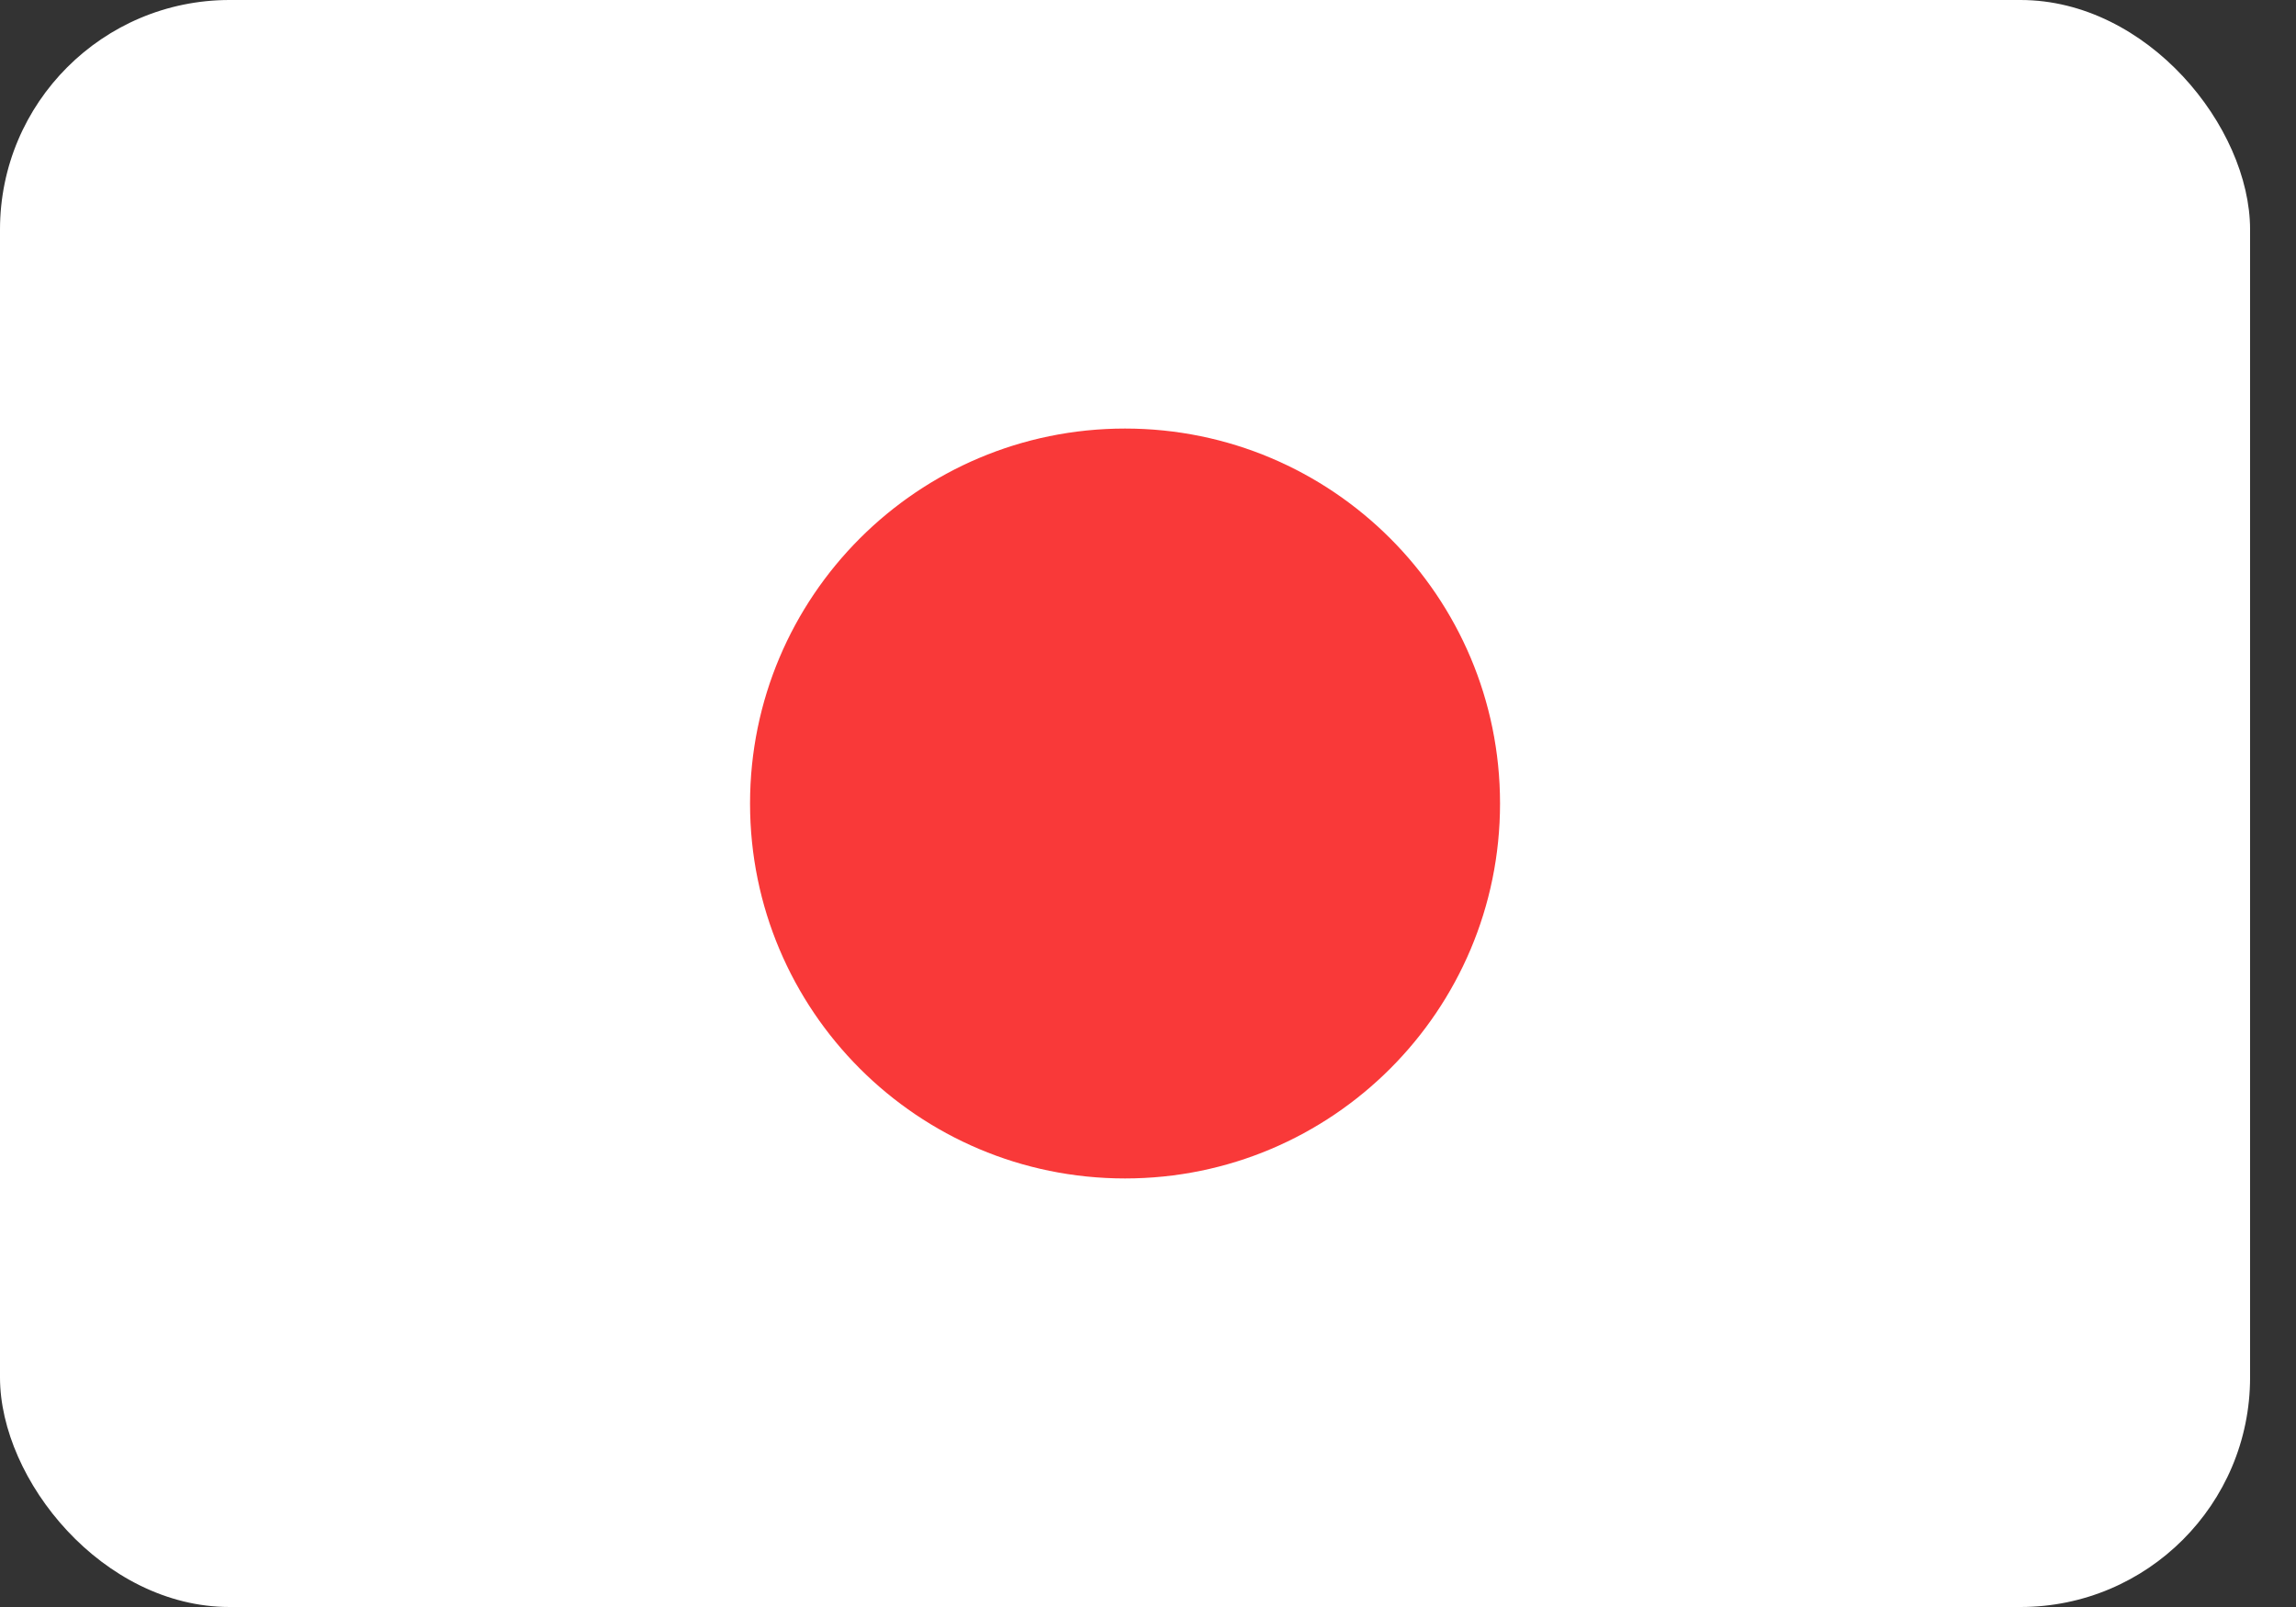 <svg width="40" height="28" viewBox="0 0 40 28" fill="none" xmlns="http://www.w3.org/2000/svg">
<rect x="0" y="0" width="40" height="28" fill="#333333" stroke="none"/>
<rect width="39.2" height="28" rx="4" fill="white"/>
<path d="M19.6 20.533C23.208 20.533 26.133 17.608 26.133 14C26.133 10.392 23.208 7.467 19.6 7.467C15.992 7.467 13.067 10.392 13.067 14C13.067 17.608 15.992 20.533 19.6 20.533Z" fill="#F93939"/>
</svg>
